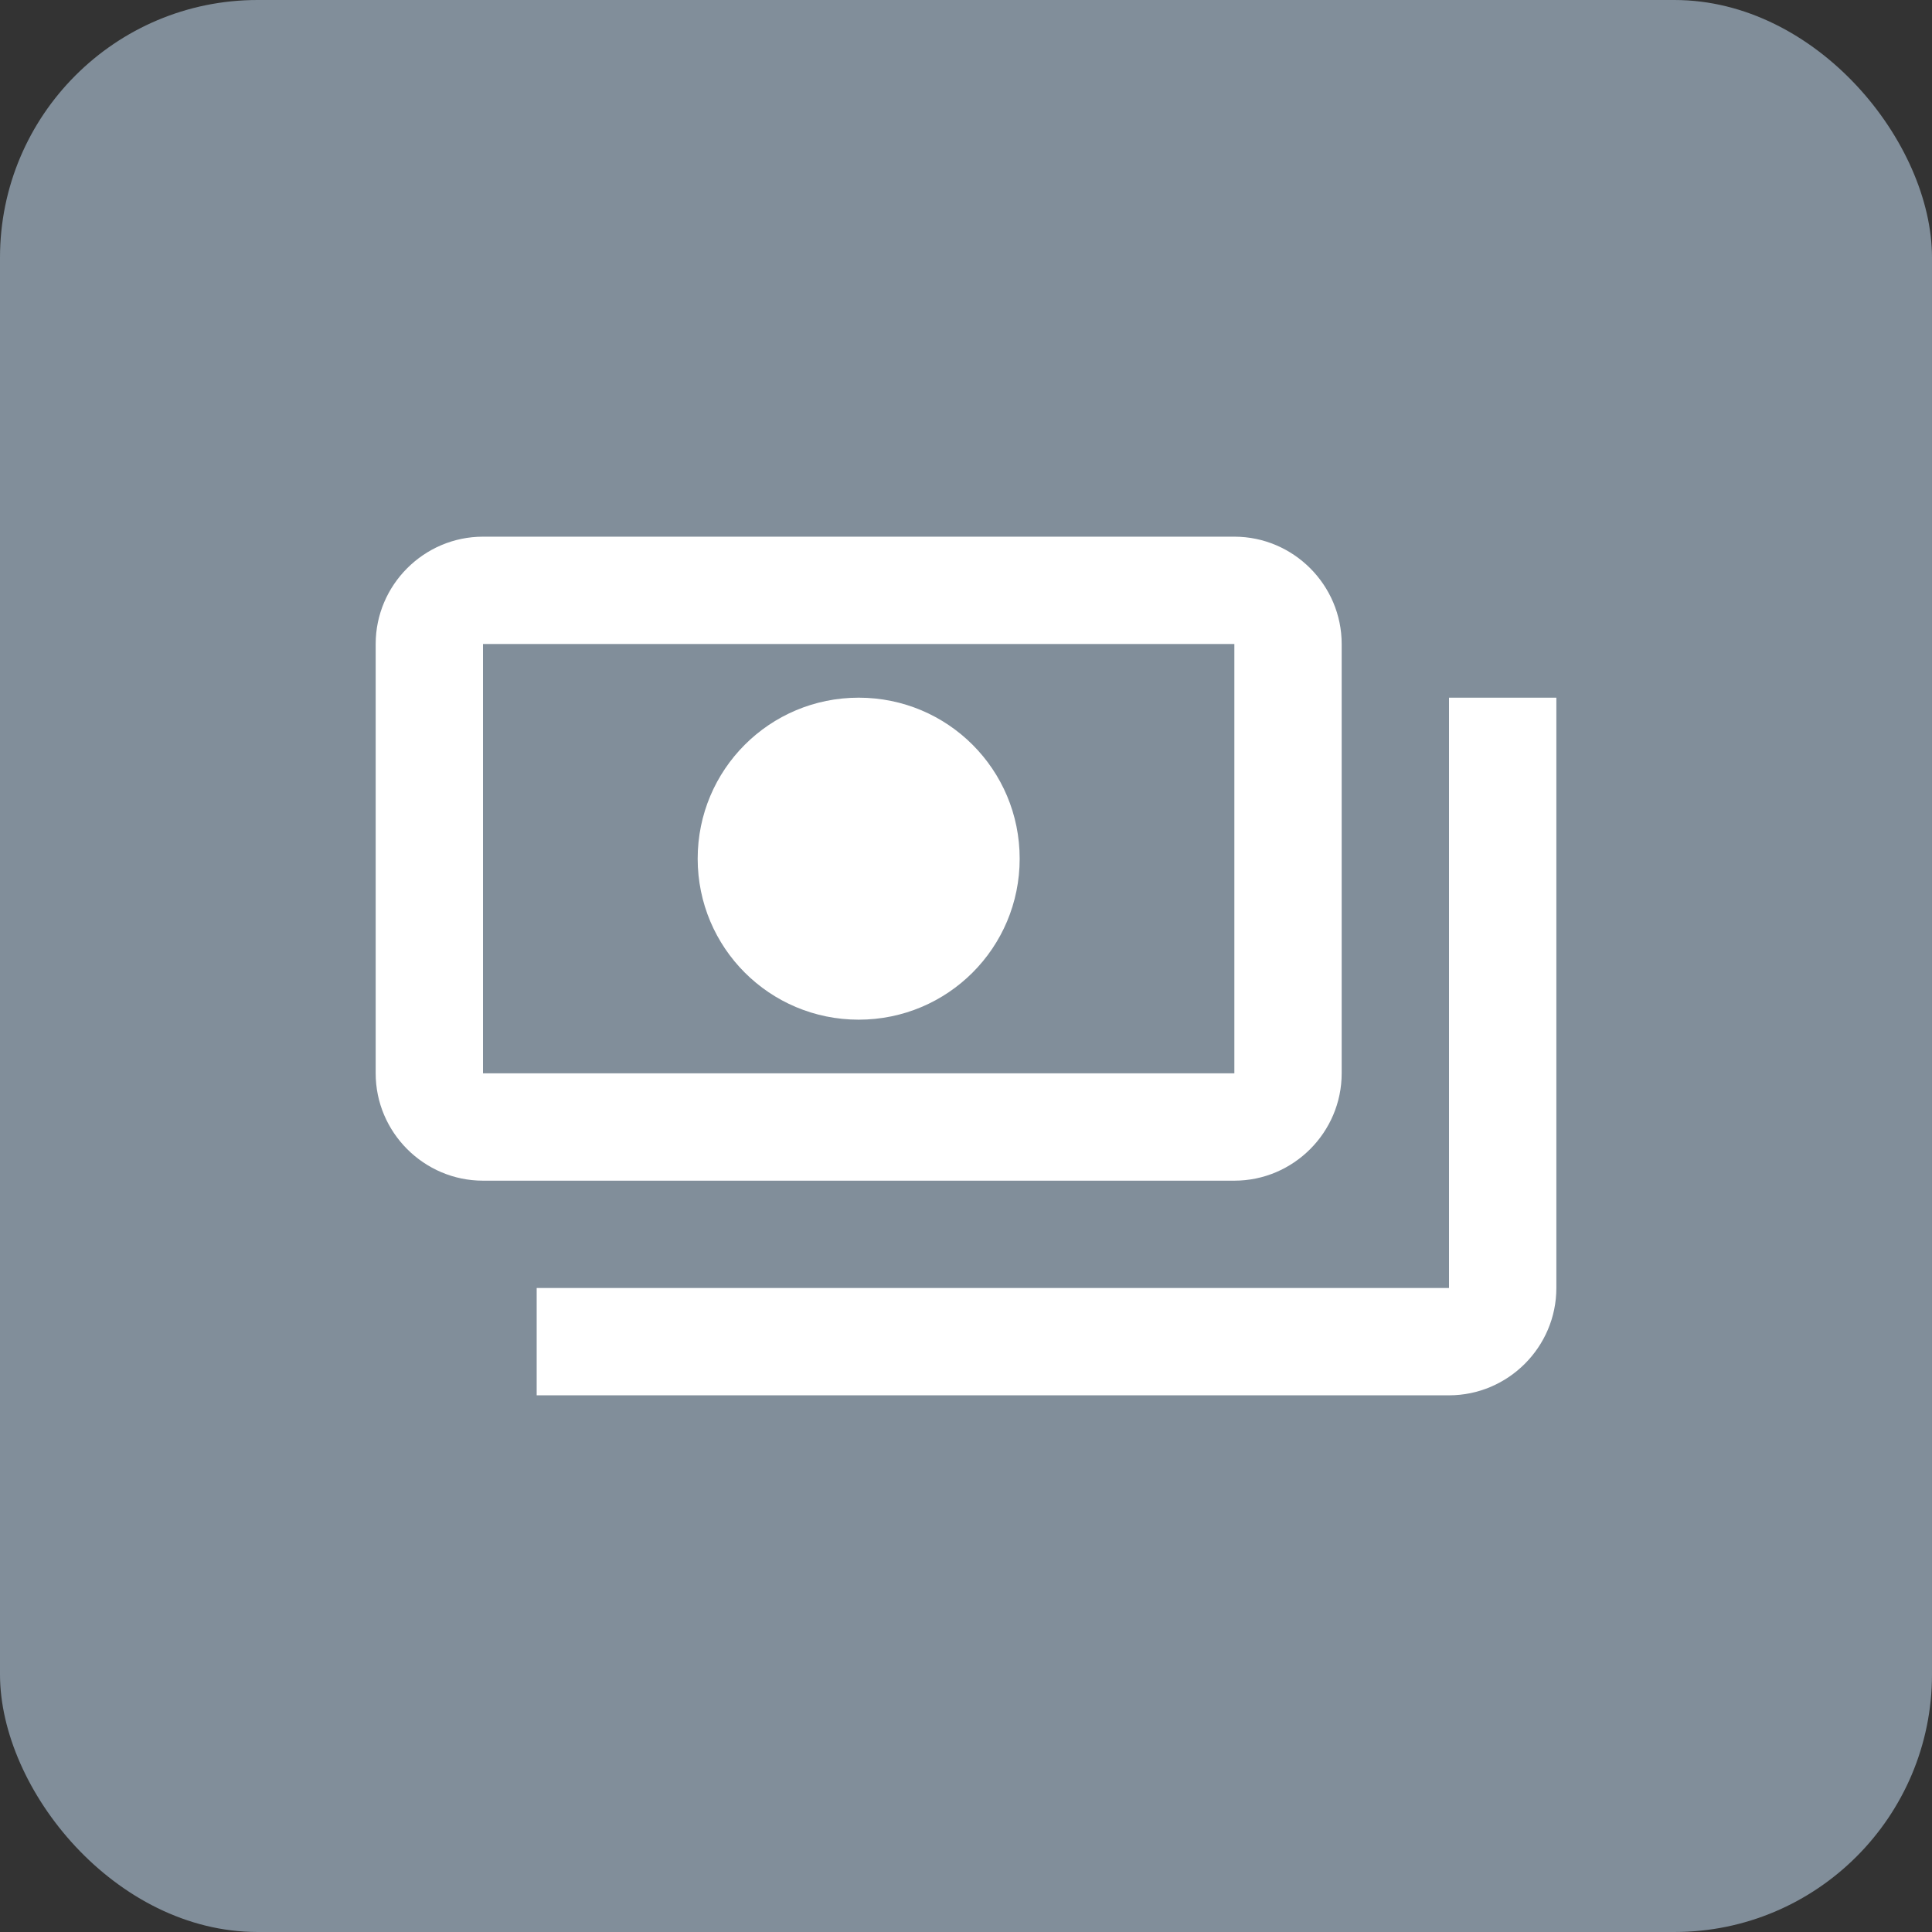 <svg width="60" height="60" viewBox="0 0 60 60" fill="none" xmlns="http://www.w3.org/2000/svg">
<rect x="0" y="0" width="60" height="60" fill="#333333" stroke="none"/>
<rect width="60" height="60" rx="8" fill="#818E9A"/>
<path d="M41.667 33.333V20C41.667 18.167 40.167 16.667 38.334 16.667H15C13.167 16.667 11.667 18.167 11.667 20V33.333C11.667 35.167 13.167 36.667 15 36.667H38.334C40.167 36.667 41.667 35.167 41.667 33.333ZM38.334 33.333H15V20H38.334V33.333ZM26.667 21.667C23.9 21.667 21.667 23.9 21.667 26.667C21.667 29.433 23.9 31.667 26.667 31.667C29.434 31.667 31.667 29.433 31.667 26.667C31.667 23.9 29.434 21.667 26.667 21.667ZM48.334 21.667V40C48.334 41.833 46.834 43.333 45 43.333H16.667V40H45V21.667H48.334Z" fill="white"/>
</svg>
